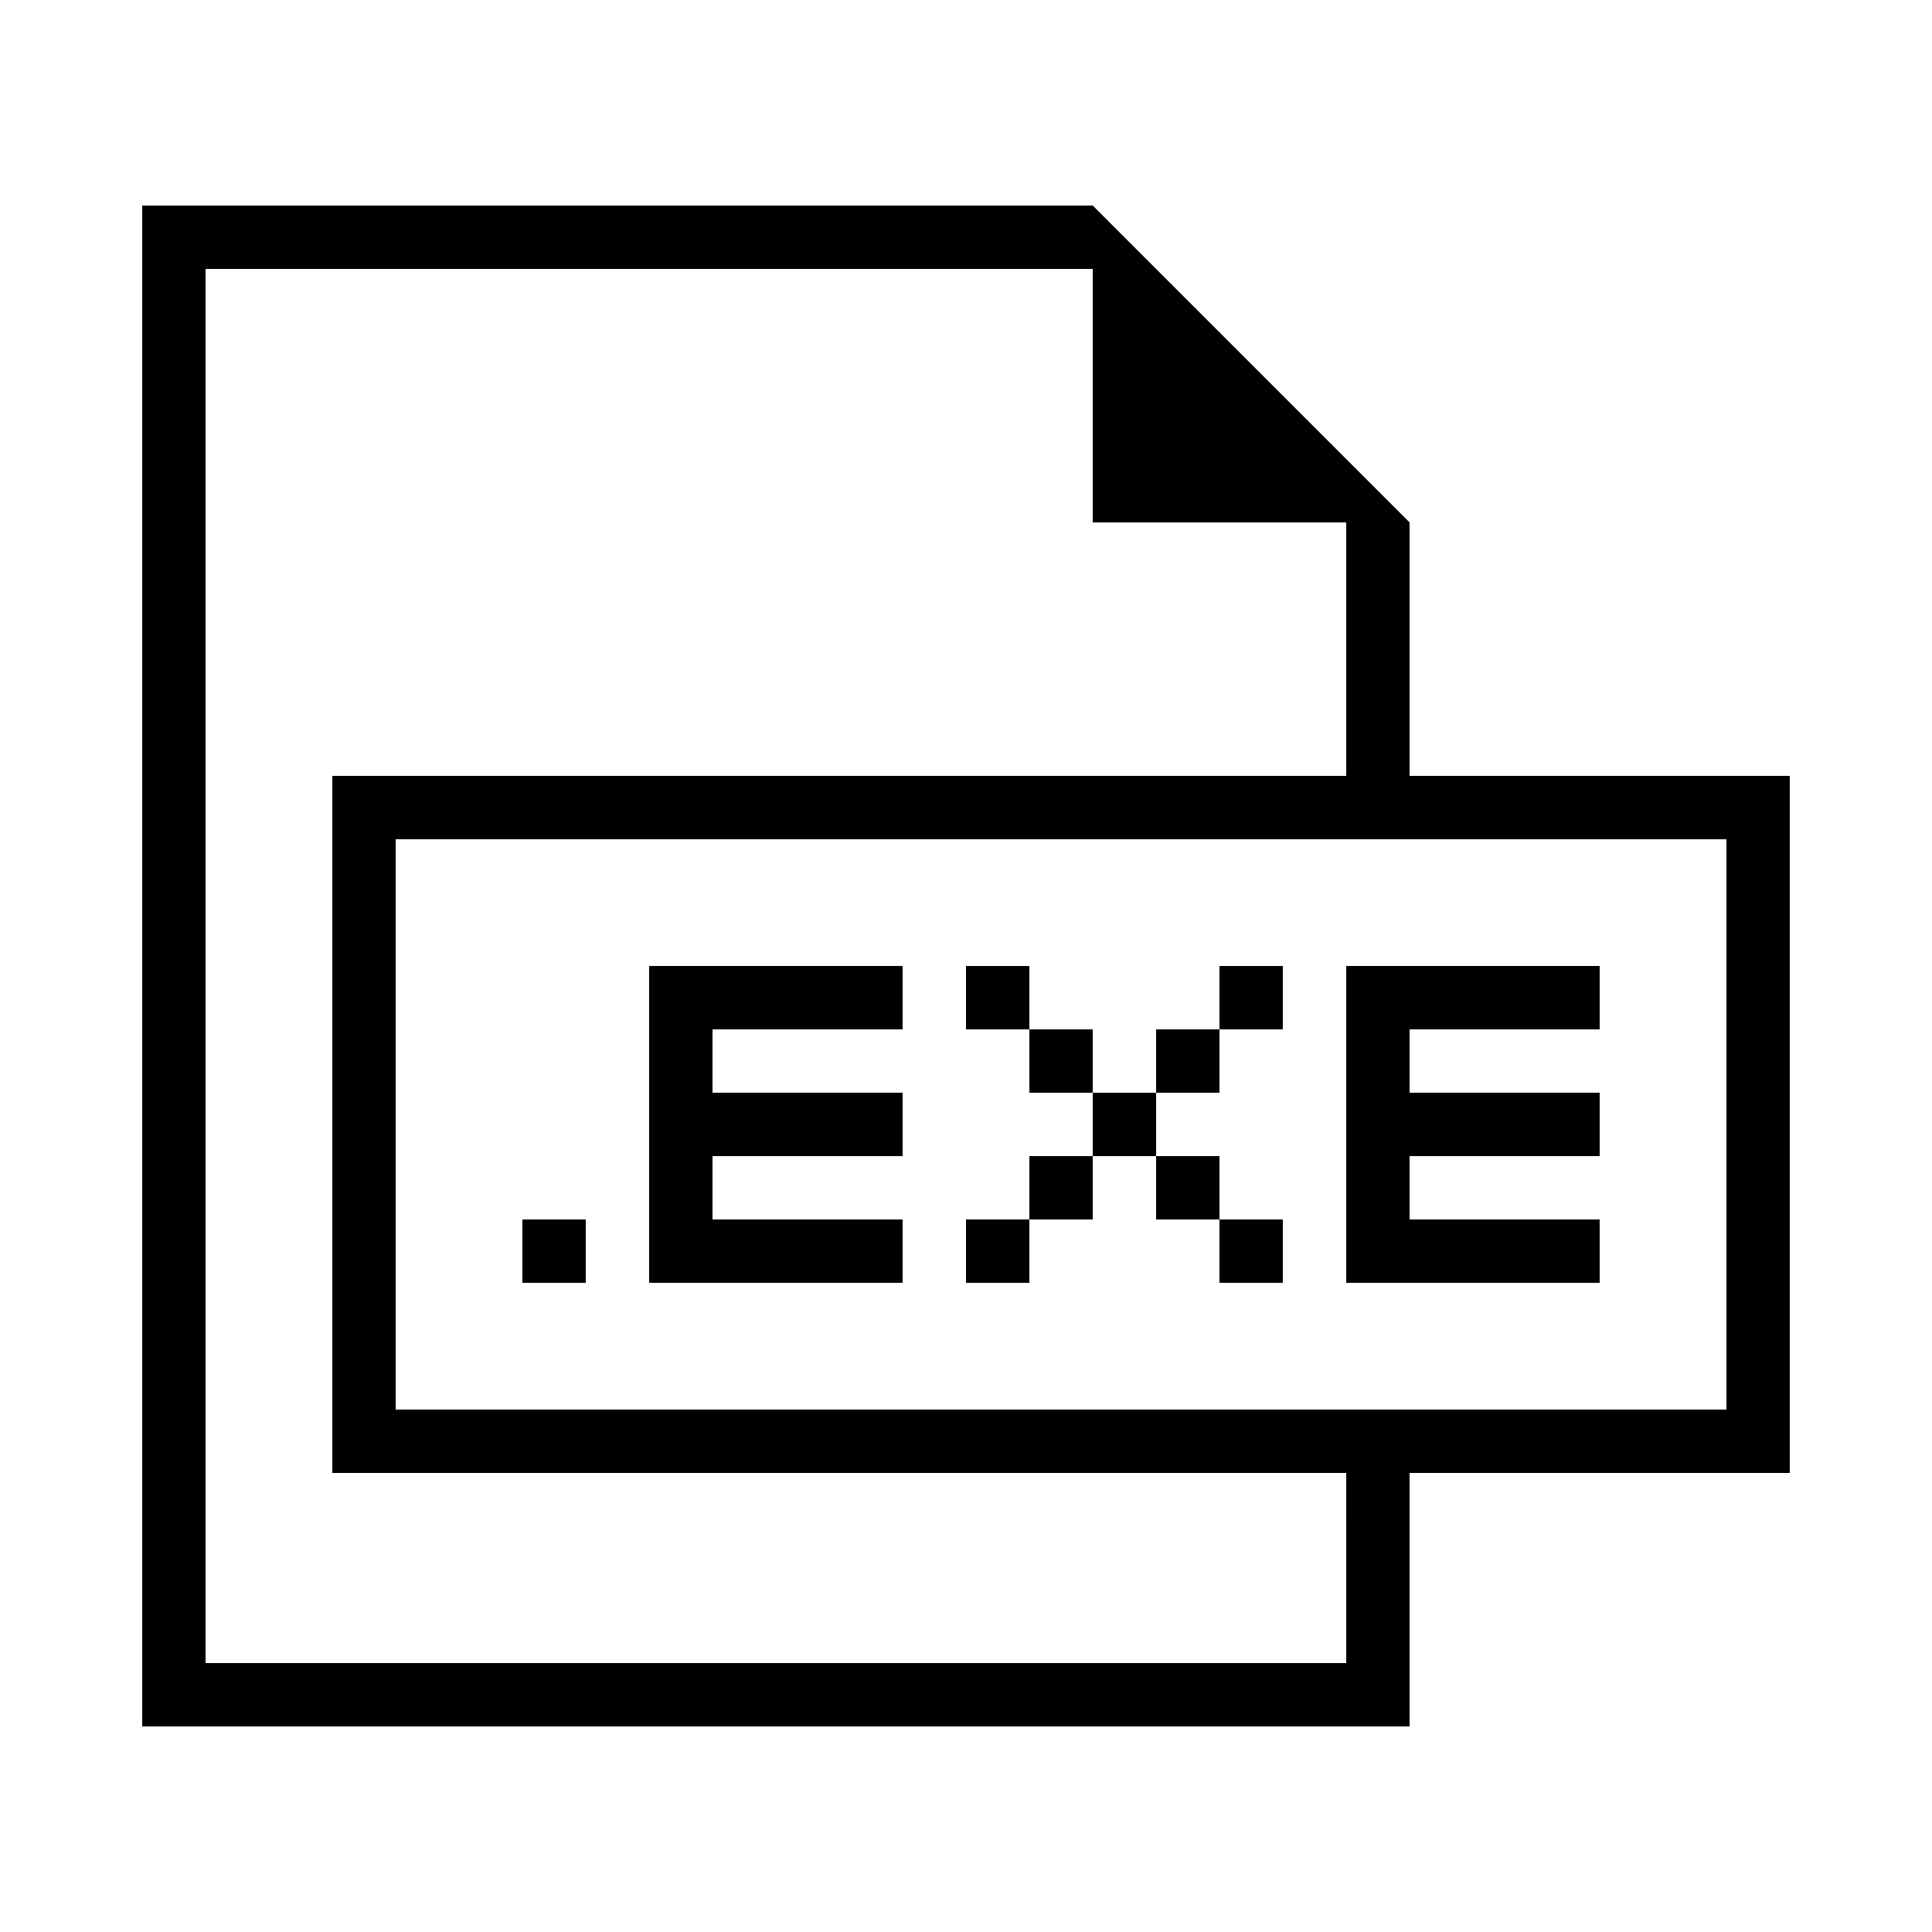 <?xml version="1.0" encoding="UTF-8"?>
<!-- Uploaded to: ICON Repo, www.svgrepo.com, Generator: ICON Repo Mixer Tools -->
<svg fill="#000000" width="800px" height="800px" version="1.1" viewBox="144 144 512 512" xmlns="http://www.w3.org/2000/svg">
 <g>
  <path d="m433.59 198.48h-251.91v403.05h335.87v-67.176h100.76v-184.73h-100.76v-67.176zm67.176 386.25h-302.29v-369.46h235.11v67.176h67.176v67.176h-268.7v184.73h268.7zm100.76-218.32v151.14h-352.67v-151.14z"/>
  <path d="m282.44 467.17h16.793v16.793h-16.793z"/>
  <path d="m316.03 483.96h67.172v-16.793h-50.379v-16.793h50.379v-16.793h-50.379v-16.793h50.379v-16.793h-67.172z"/>
  <path d="m500.76 483.96h67.172v-16.793h-50.379v-16.793h50.379v-16.793h-50.379v-16.793h50.379v-16.793h-67.172z"/>
  <path d="m400 400h16.793v16.793h-16.793z"/>
  <path d="m467.17 400h16.793v16.793h-16.793z"/>
  <path d="m400 467.17h16.793v16.793h-16.793z"/>
  <path d="m467.17 467.17h16.793v16.793h-16.793z"/>
  <path d="m416.79 416.79h16.793v16.793h-16.793z"/>
  <path d="m450.38 416.79h16.793v16.793h-16.793z"/>
  <path d="m433.59 433.59h16.793v16.793h-16.793z"/>
  <path d="m416.79 450.38h16.793v16.793h-16.793z"/>
  <path d="m450.38 450.38h16.793v16.793h-16.793z"/>
 </g>
</svg>